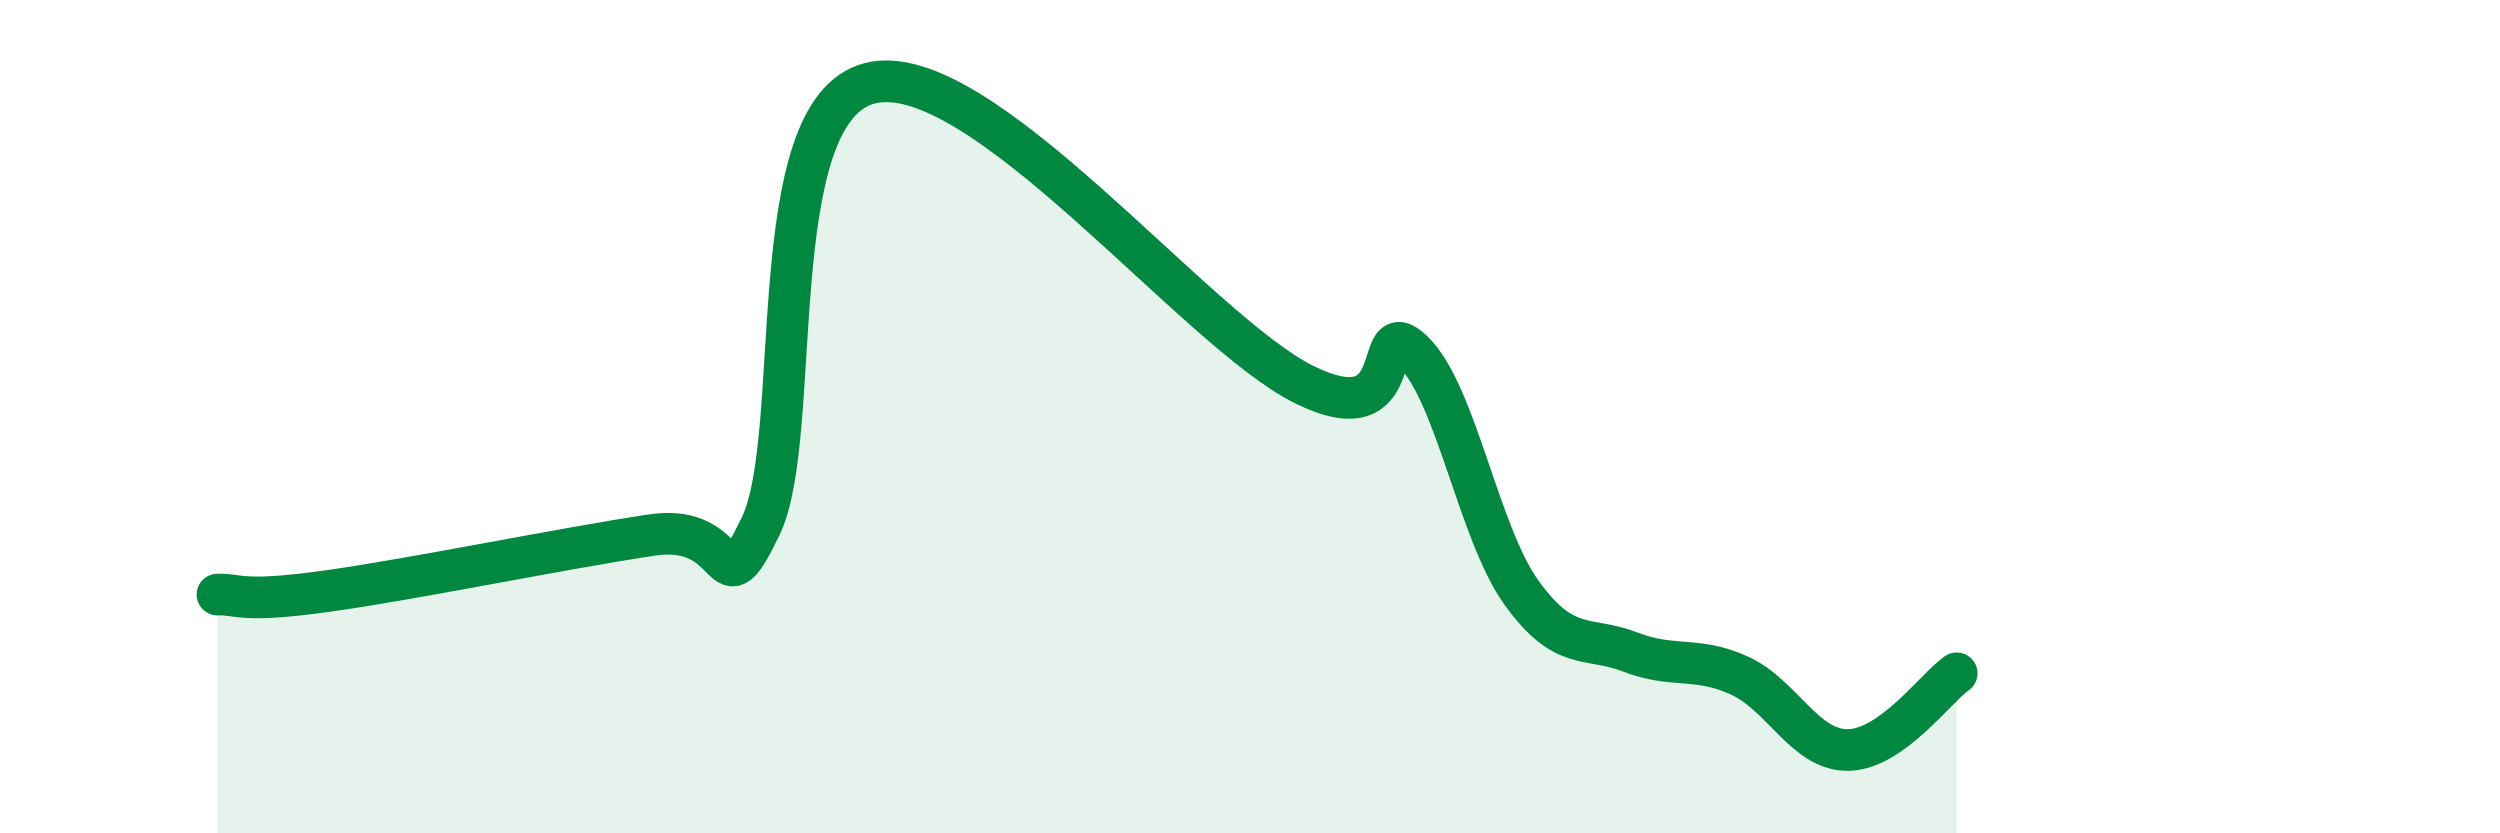 
    <svg width="60" height="20" viewBox="0 0 60 20" xmlns="http://www.w3.org/2000/svg">
      <path
        d="M 5.22,14.27 C 5.74,14.25 5.74,14.48 7.83,14.19 C 9.92,13.9 13.56,13.15 15.65,12.84 C 17.74,12.53 17.22,14.79 18.26,12.62 C 19.3,10.45 18.26,2.68 20.87,2 C 23.48,1.32 28.69,7.94 31.3,9.23 C 33.91,10.52 32.87,7.43 33.91,8.43 C 34.95,9.43 35.48,12.79 36.52,14.23 C 37.56,15.67 38.09,15.25 39.13,15.65 C 40.17,16.05 40.7,15.74 41.74,16.21 C 42.78,16.68 43.31,18.01 44.35,18 C 45.39,17.99 46.44,16.53 46.96,16.16L46.96 20L5.22 20Z"
        fill="#008740"
        opacity="0.1"
        stroke-linecap="round"
        stroke-linejoin="round"
      />
      <path
        d="M 5.22,14.27 C 5.74,14.25 5.74,14.48 7.83,14.19 C 9.92,13.9 13.56,13.15 15.65,12.84 C 17.74,12.53 17.22,14.79 18.26,12.62 C 19.3,10.45 18.26,2.68 20.87,2 C 23.48,1.32 28.69,7.94 31.3,9.23 C 33.91,10.52 32.87,7.43 33.91,8.43 C 34.95,9.43 35.48,12.79 36.52,14.23 C 37.56,15.67 38.09,15.25 39.13,15.65 C 40.17,16.05 40.7,15.74 41.74,16.21 C 42.78,16.68 43.31,18.01 44.35,18 C 45.39,17.99 46.44,16.53 46.96,16.16"
        stroke="#008740"
        stroke-width="1"
        fill="none"
        stroke-linecap="round"
        stroke-linejoin="round"
      />
    </svg>
  